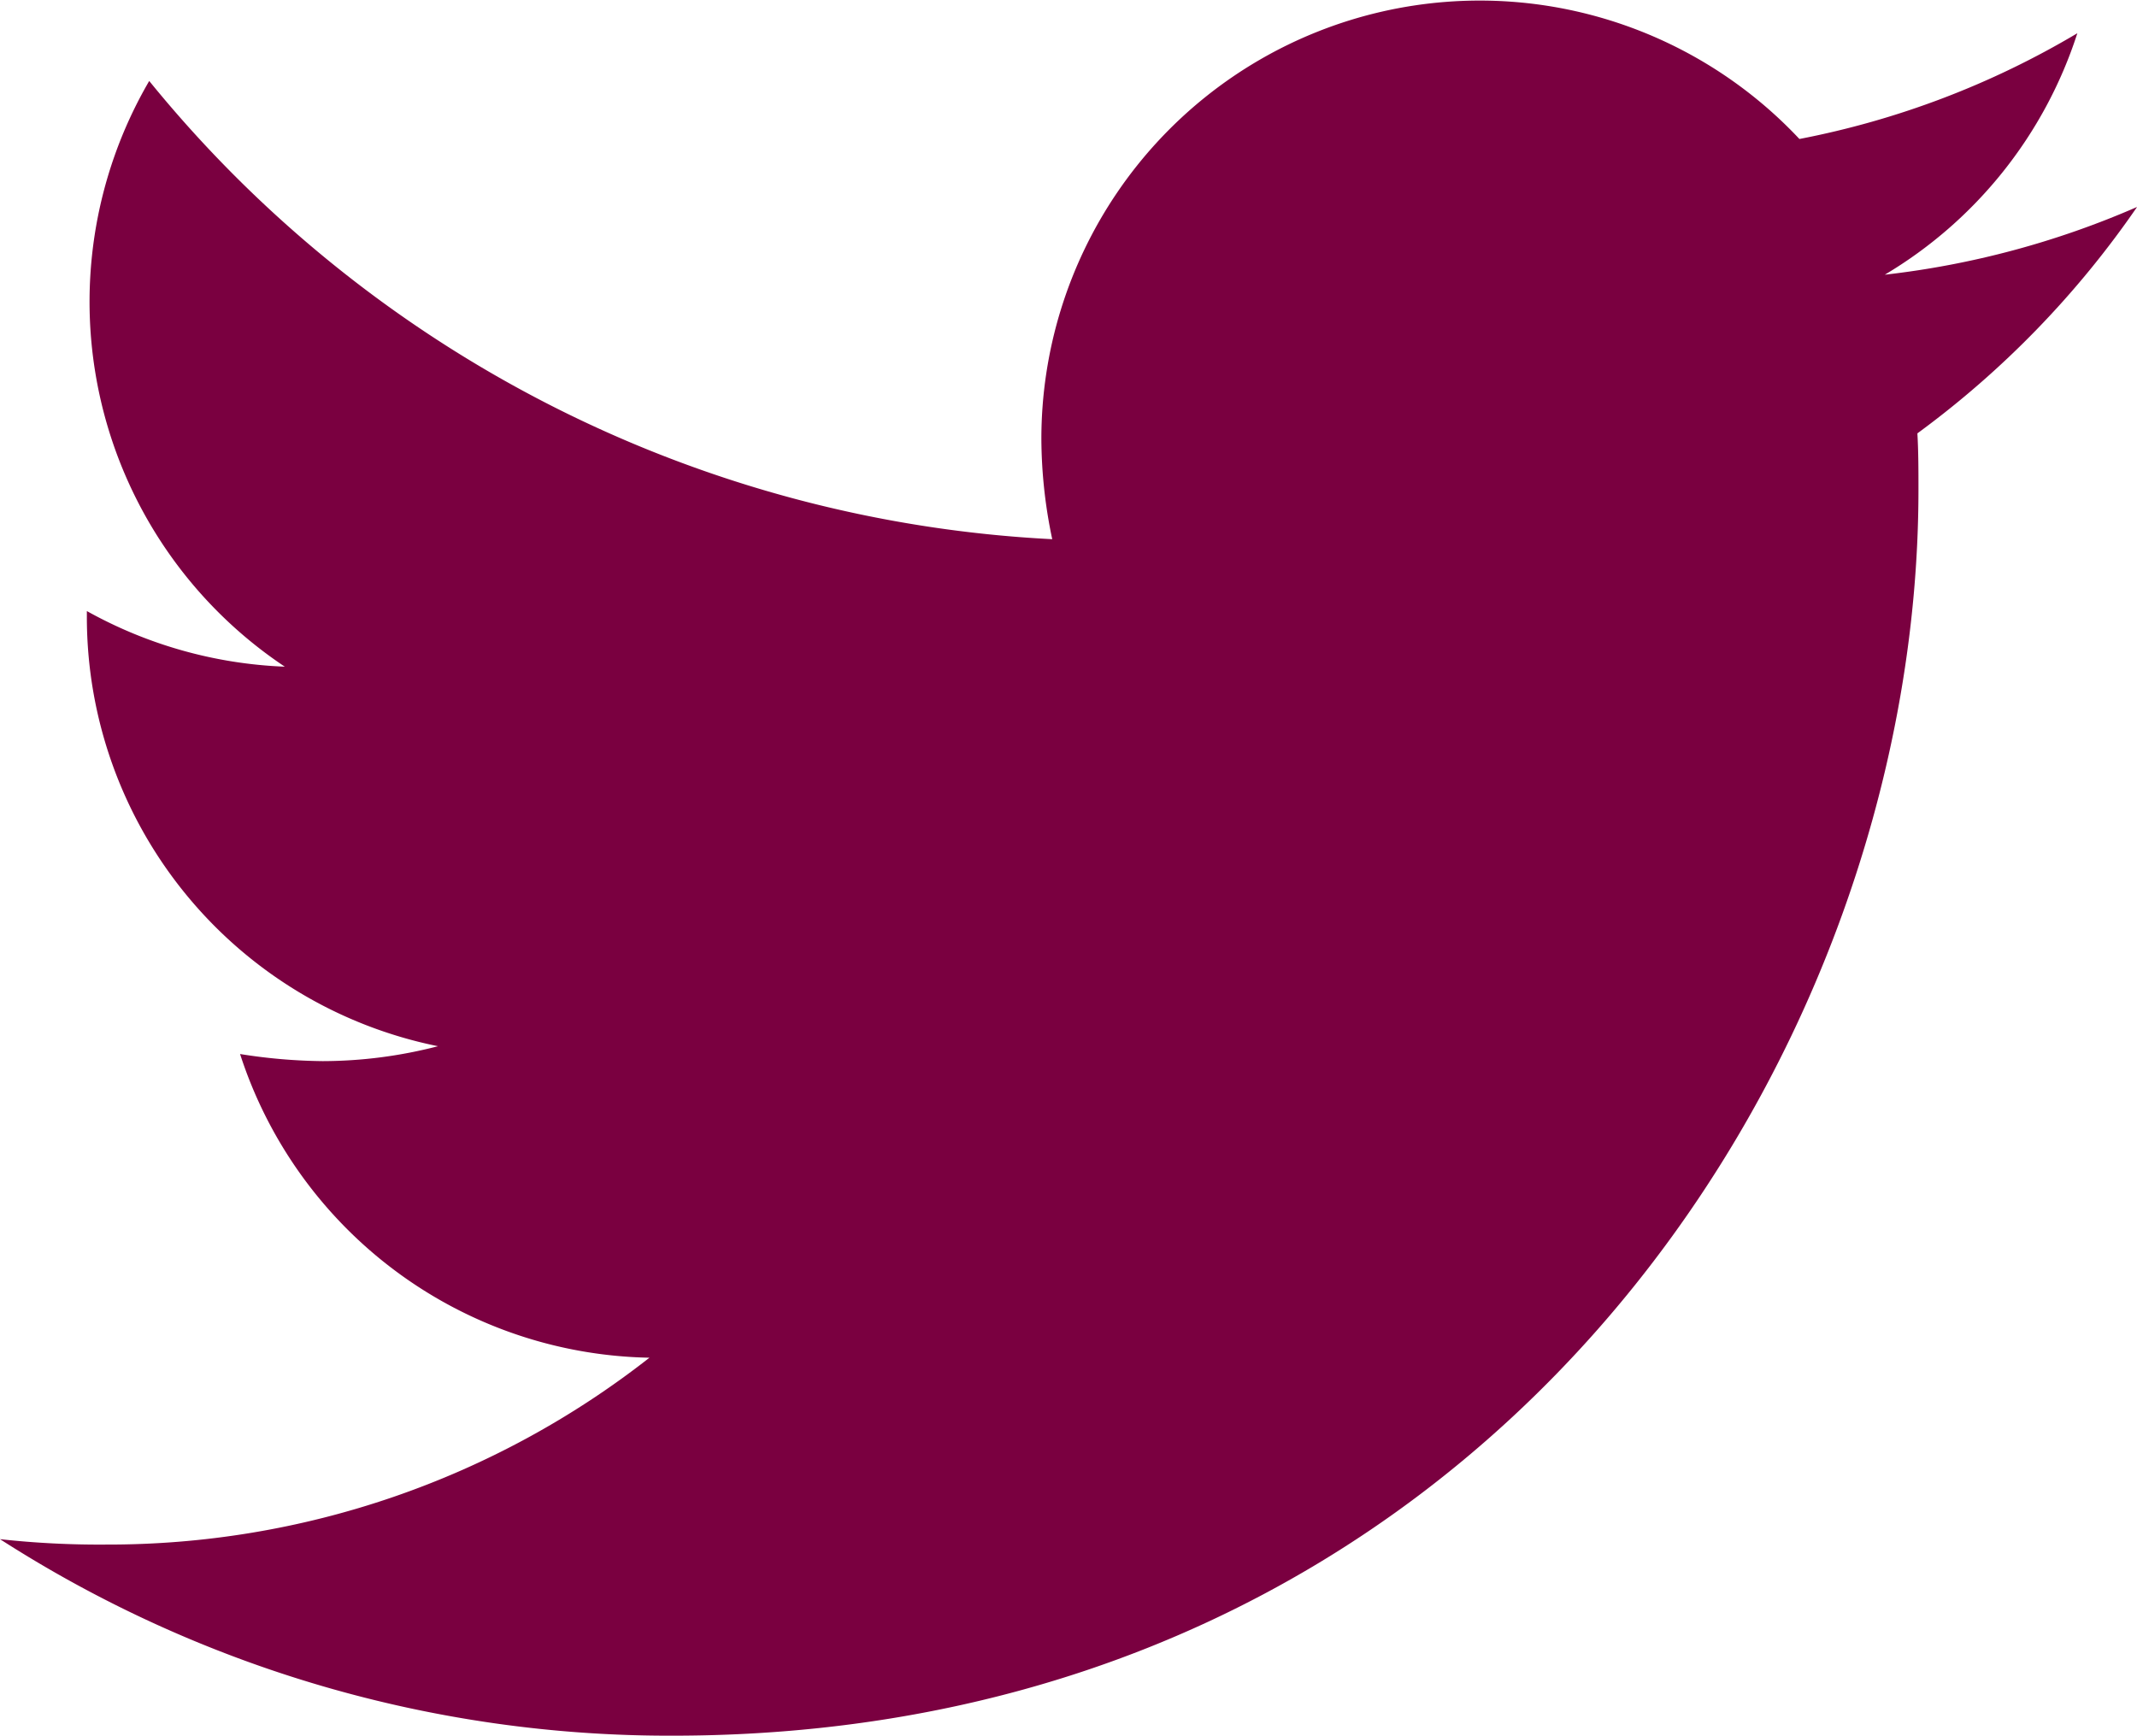 <svg xmlns="http://www.w3.org/2000/svg" width="30.088" height="24.439" viewBox="0 0 30.088 24.439">
  <path id="Path_356" data-name="Path 356" d="M61.548,48.279c0,8.151-6.208,17.543-17.544,17.543a17.424,17.424,0,0,1-9.467-2.767,12.794,12.794,0,0,0,1.489.076A12.35,12.35,0,0,0,43.681,60.5a6.177,6.177,0,0,1-5.764-4.276,7.748,7.748,0,0,0,1.164.1,6.5,6.5,0,0,0,1.623-.21,6.166,6.166,0,0,1-4.944-6.051v-.076a6.22,6.22,0,0,0,2.787.783,6.175,6.175,0,0,1-1.909-8.247,17.526,17.526,0,0,0,12.714,6.452,6.927,6.927,0,0,1-.153-1.416,6.172,6.172,0,0,1,10.673-4.219,12.151,12.151,0,0,0,3.913-1.489,6.151,6.151,0,0,1-2.711,3.4,12.366,12.366,0,0,0,3.552-.954,13.281,13.281,0,0,1-3.093,3.188C61.548,47.744,61.548,48.011,61.548,48.279Z" transform="translate(-34.537 -41.383)" fill="#7a0040"/>
</svg>
